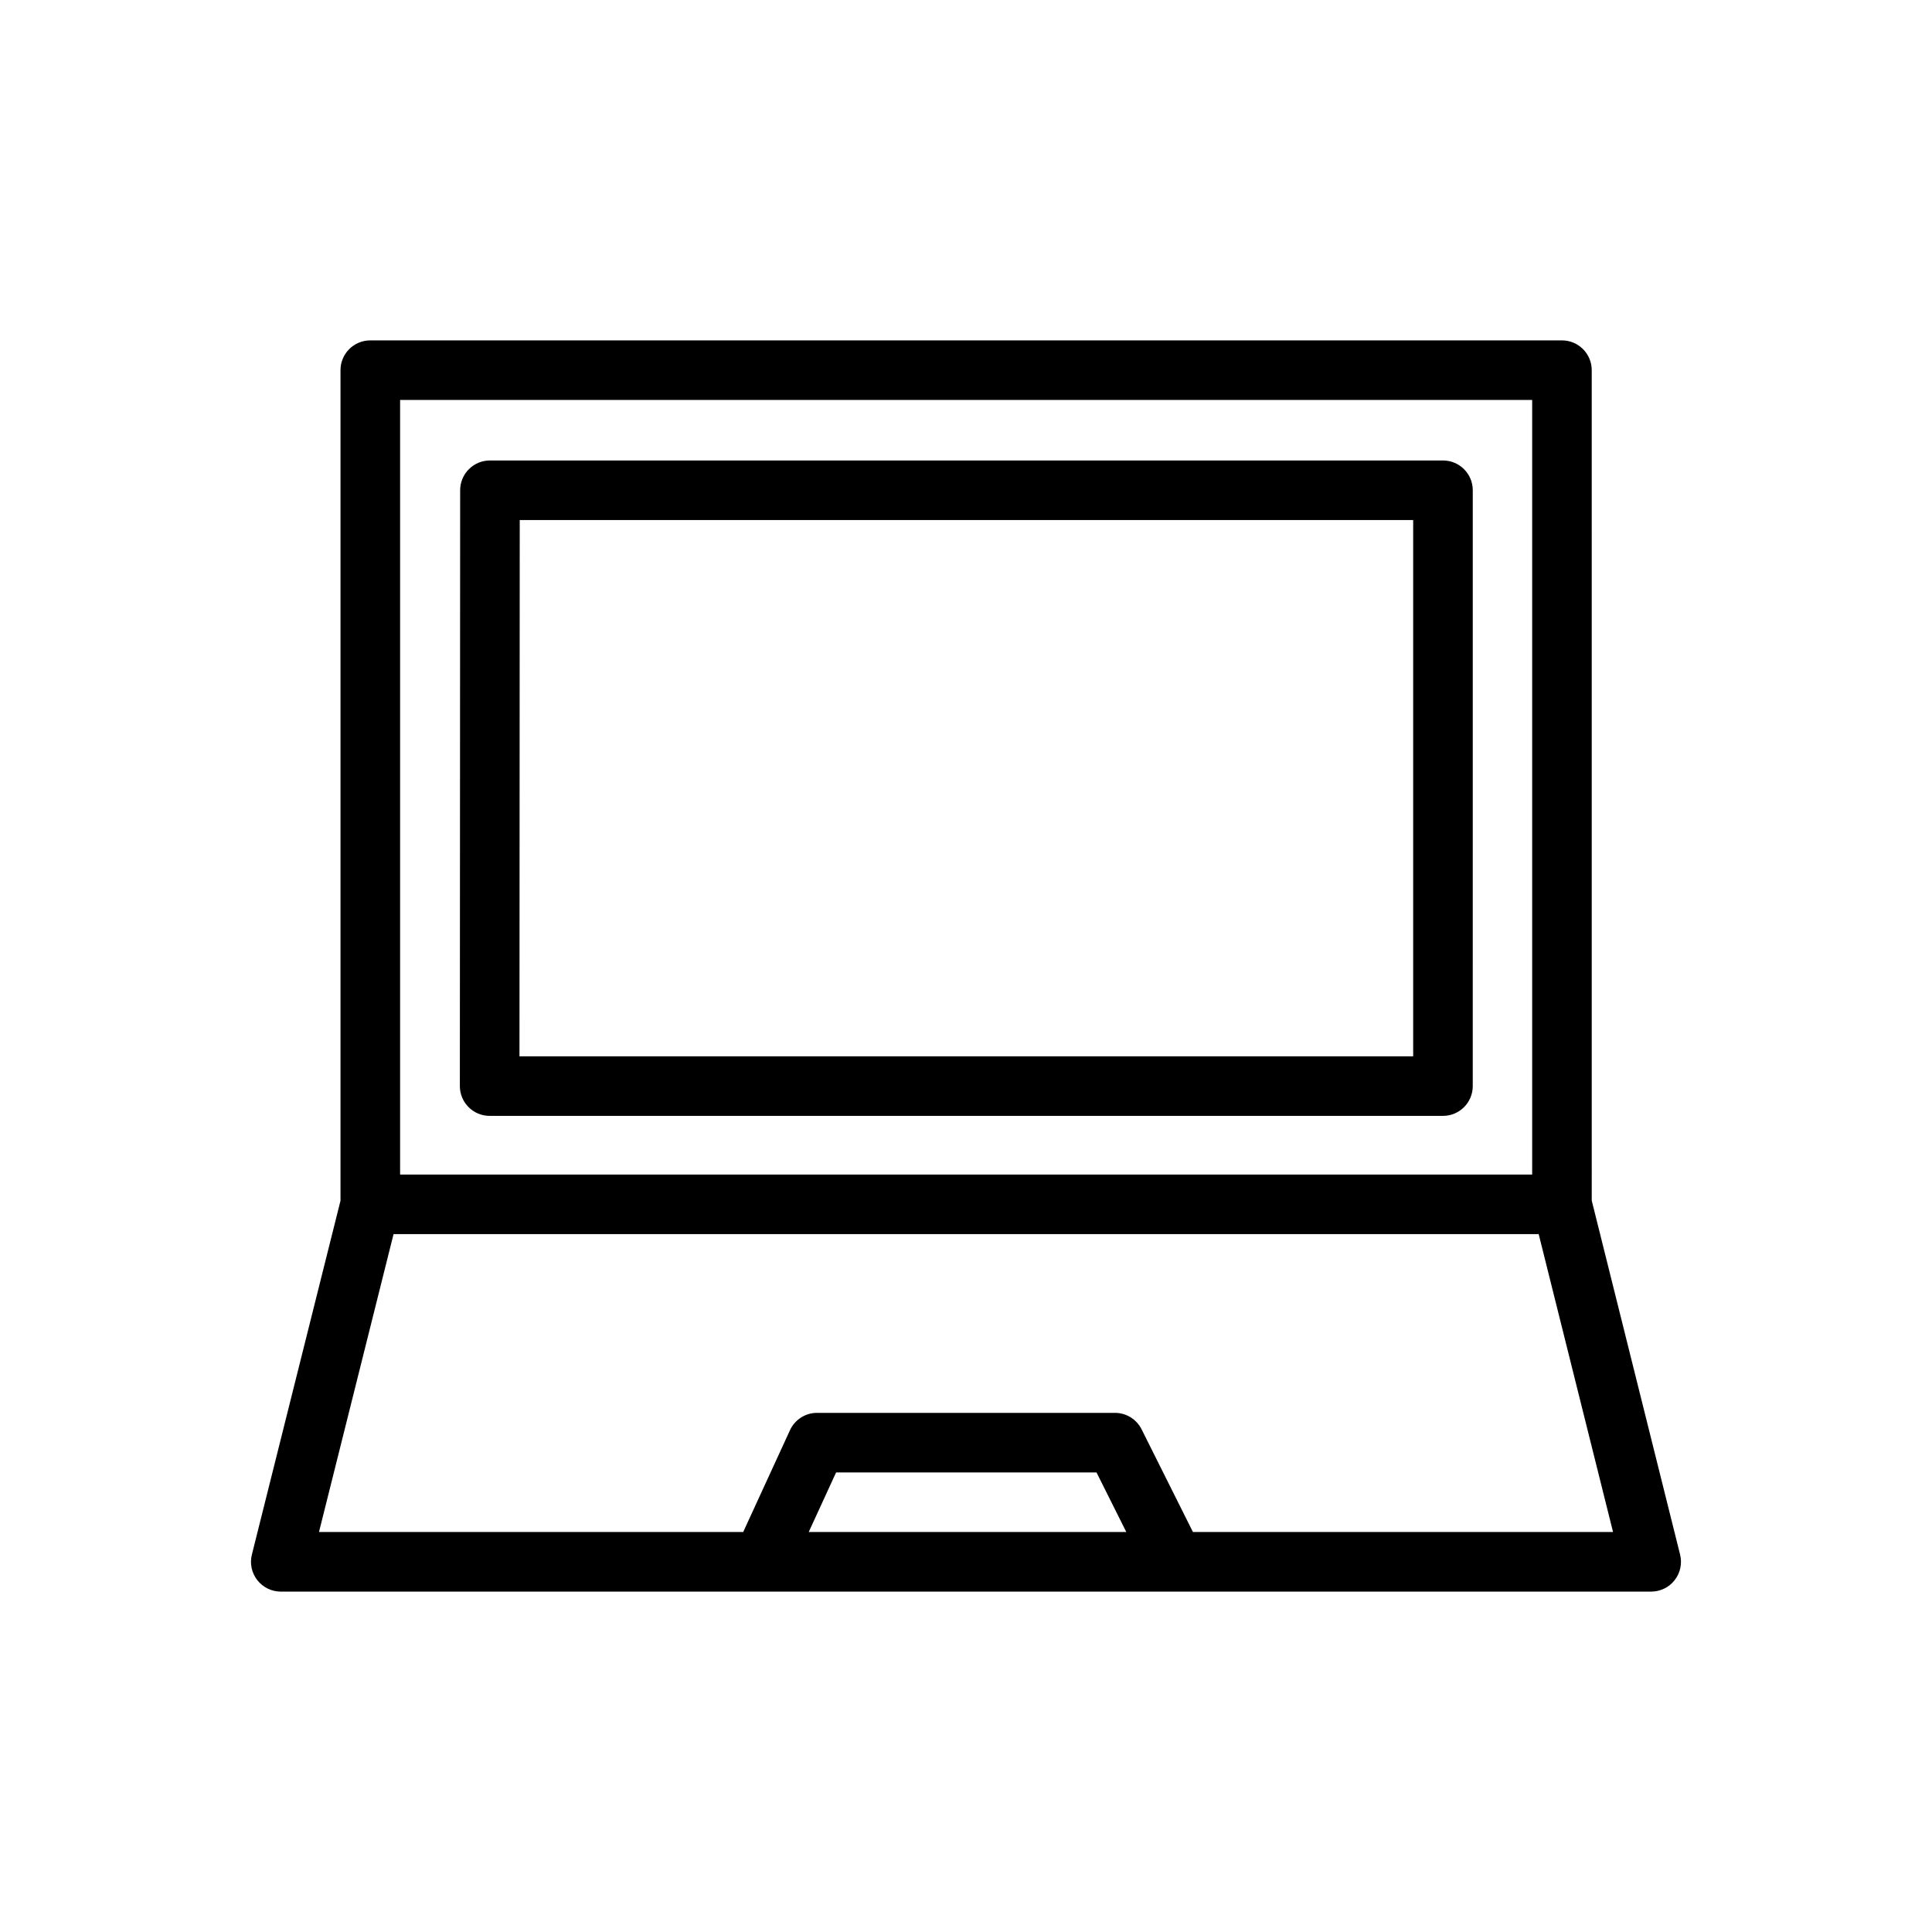 <?xml version="1.0" encoding="UTF-8"?>
<!-- Uploaded to: SVG Repo, www.svgrepo.com, Generator: SVG Repo Mixer Tools -->
<svg fill="#000000" width="800px" height="800px" version="1.1" viewBox="144 144 512 512" xmlns="http://www.w3.org/2000/svg">
 <g>
  <path d="m218.41 565.79h363.17c2.43 0 4.727-1.117 6.223-3.035 1.496-1.914 2.027-4.414 1.441-6.773l-23.414-93.812-0.004-220.07c0-4.359-3.531-7.894-7.894-7.894h-315.8c-4.363 0-7.894 3.535-7.894 7.894v220.1l-23.484 93.781c-0.594 2.356-0.062 4.856 1.434 6.773 1.496 1.914 3.793 3.039 6.223 3.039zm139.91-15.789 7.254-15.789h69.012l7.894 15.789zm-108.29-300.01h300.01v205.27h-300.01zm-1.734 221.06h303.47l19.707 78.949h-111.33l-13.609-27.215c-1.34-2.676-4.07-4.363-7.062-4.363h-78.949c-3.086 0-5.883 1.797-7.172 4.598l-12.398 26.98h-112.42z"/>
  <path d="m526.4 266.03h-252.56c-4.356 0-7.894 3.531-7.894 7.891l-0.078 157.9c0 2.094 0.832 4.106 2.312 5.586 1.48 1.48 3.484 2.312 5.582 2.312h252.64c4.363 0 7.894-3.535 7.894-7.894l0.004-157.9c0-4.359-3.531-7.894-7.898-7.894zm-7.894 157.9h-236.84l0.07-142.11h236.77z"/>
 </g>
</svg>